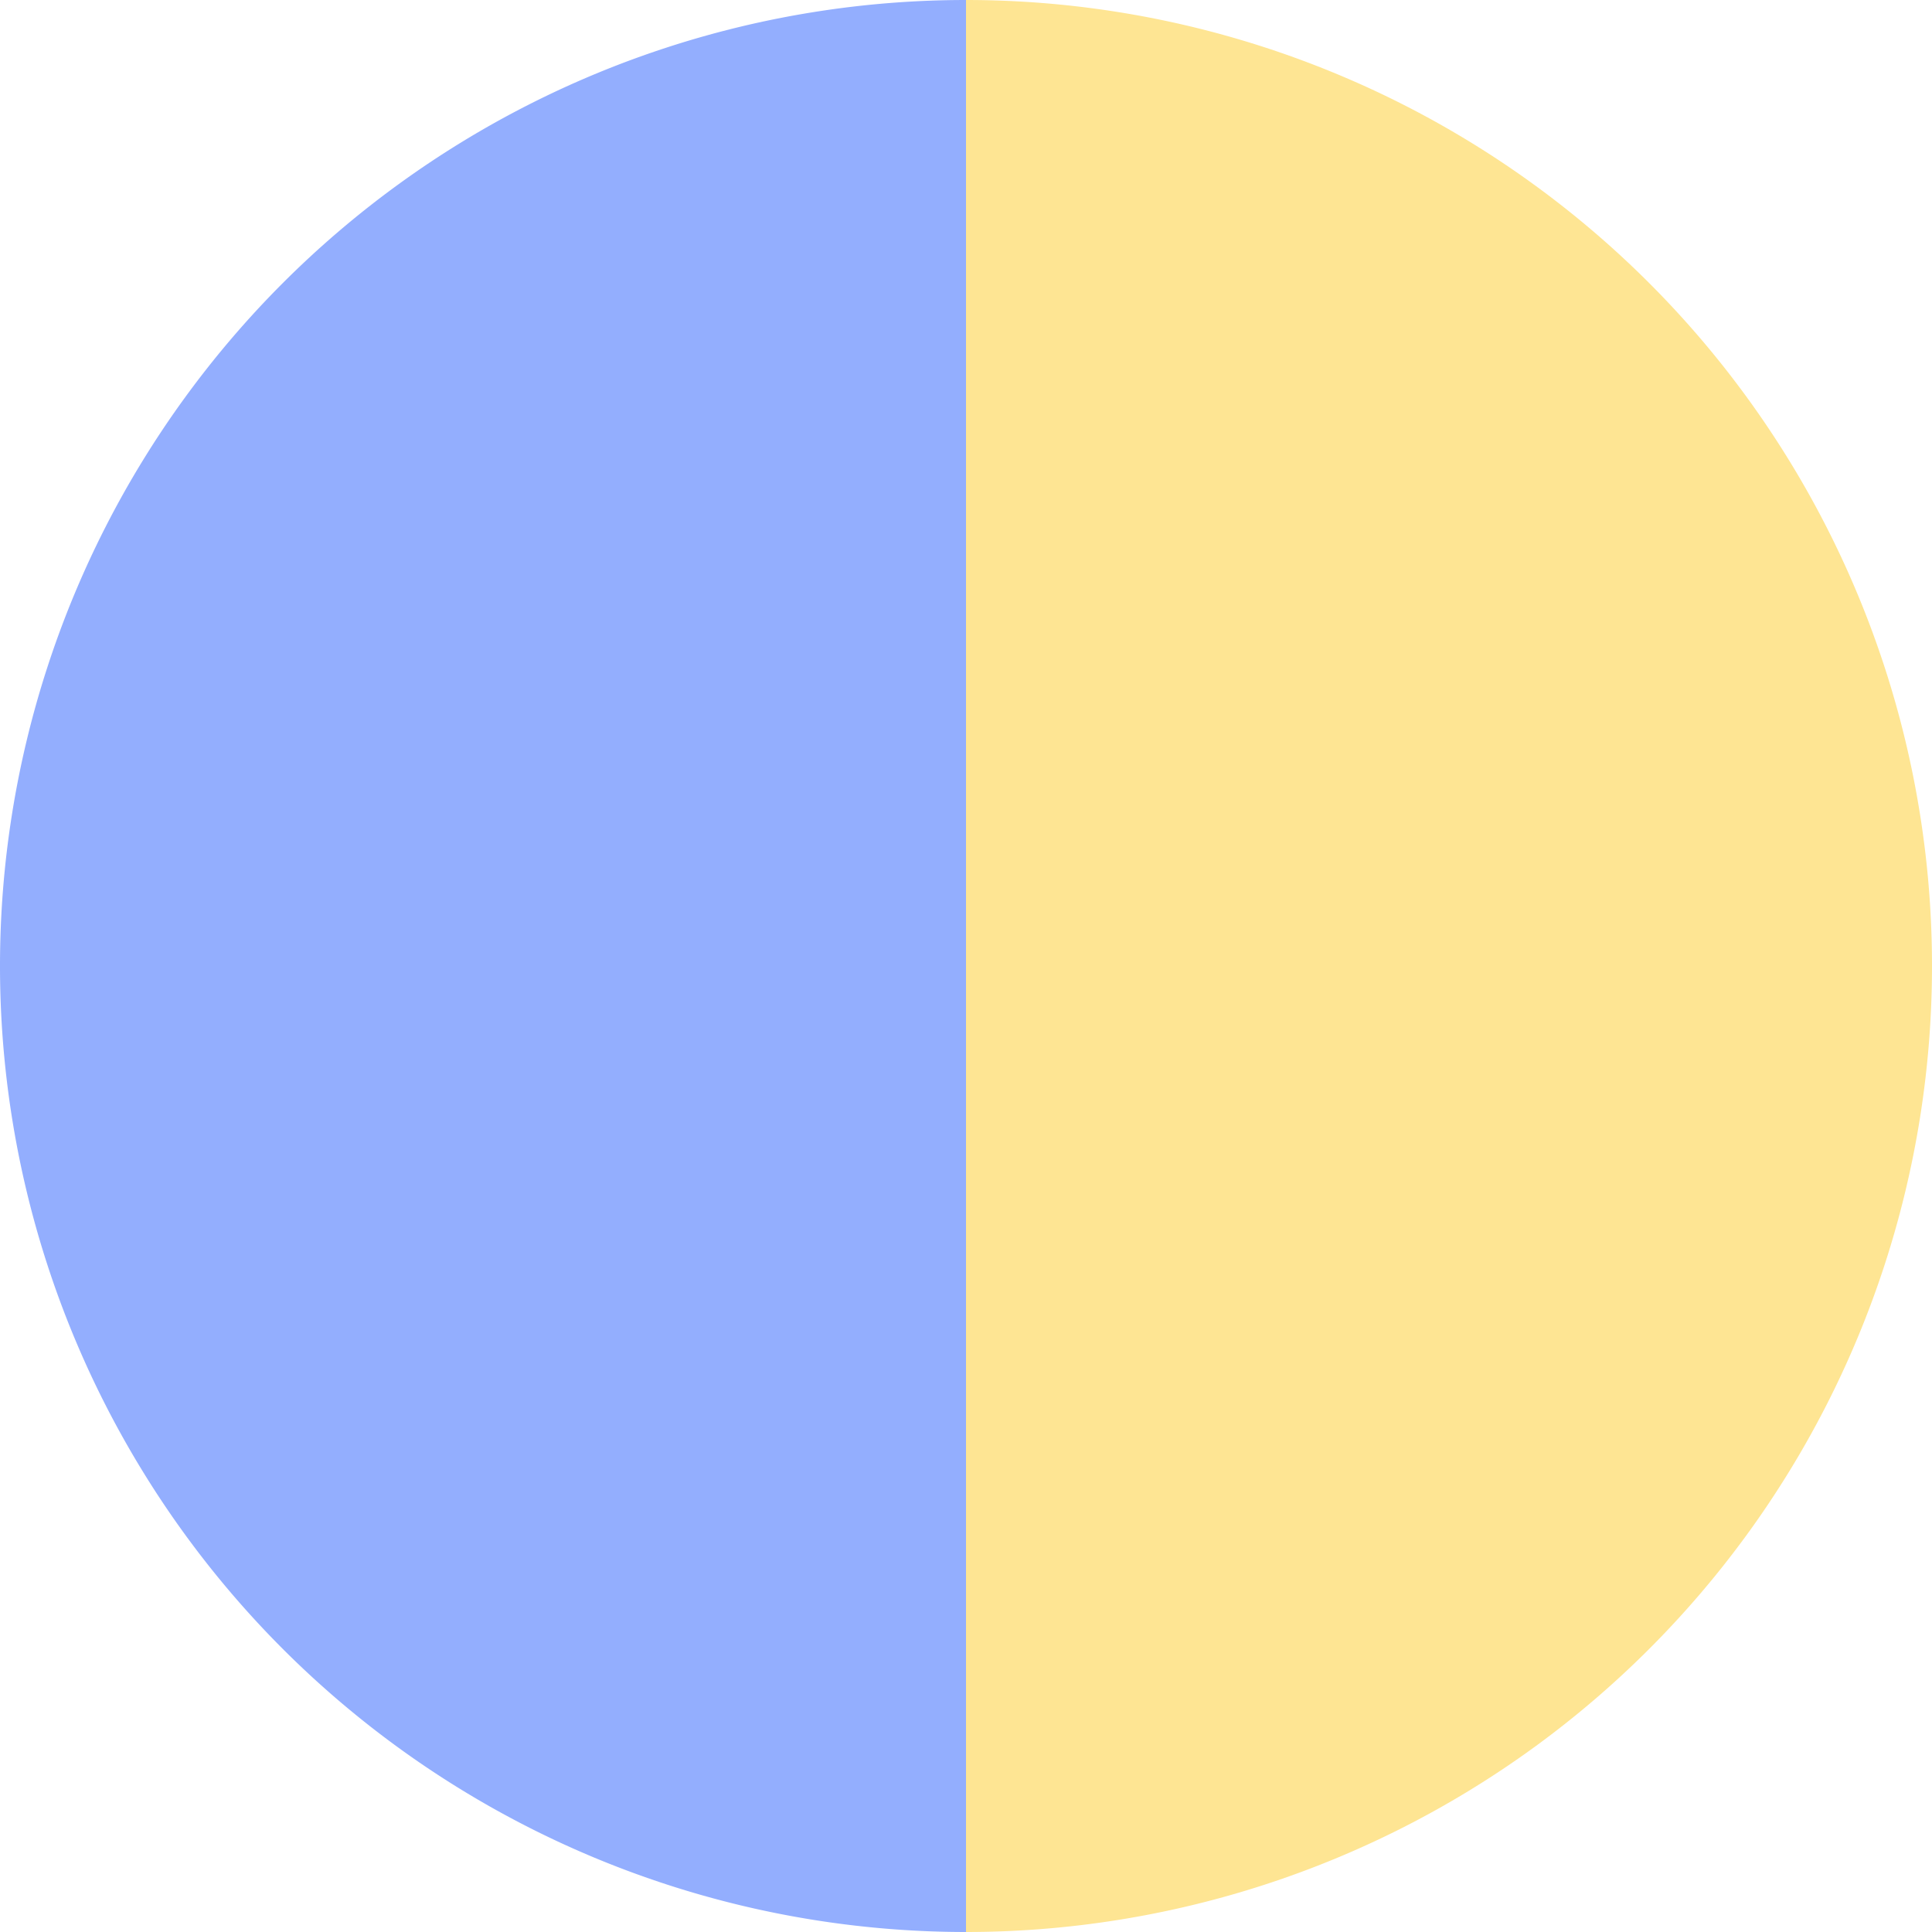 <?xml version="1.0" standalone="no"?>
<svg width="500" height="500" viewBox="-1 -1 2 2" xmlns="http://www.w3.org/2000/svg">
        <path d="M 0 -1 
             A 1,1 0 0,1 0 1             L 0,0
             z" fill="#fee593" />
            <path d="M 0 1 
             A 1,1 0 0,1 -0 -1             L 0,0
             z" fill="#93aefe" />
    </svg>
